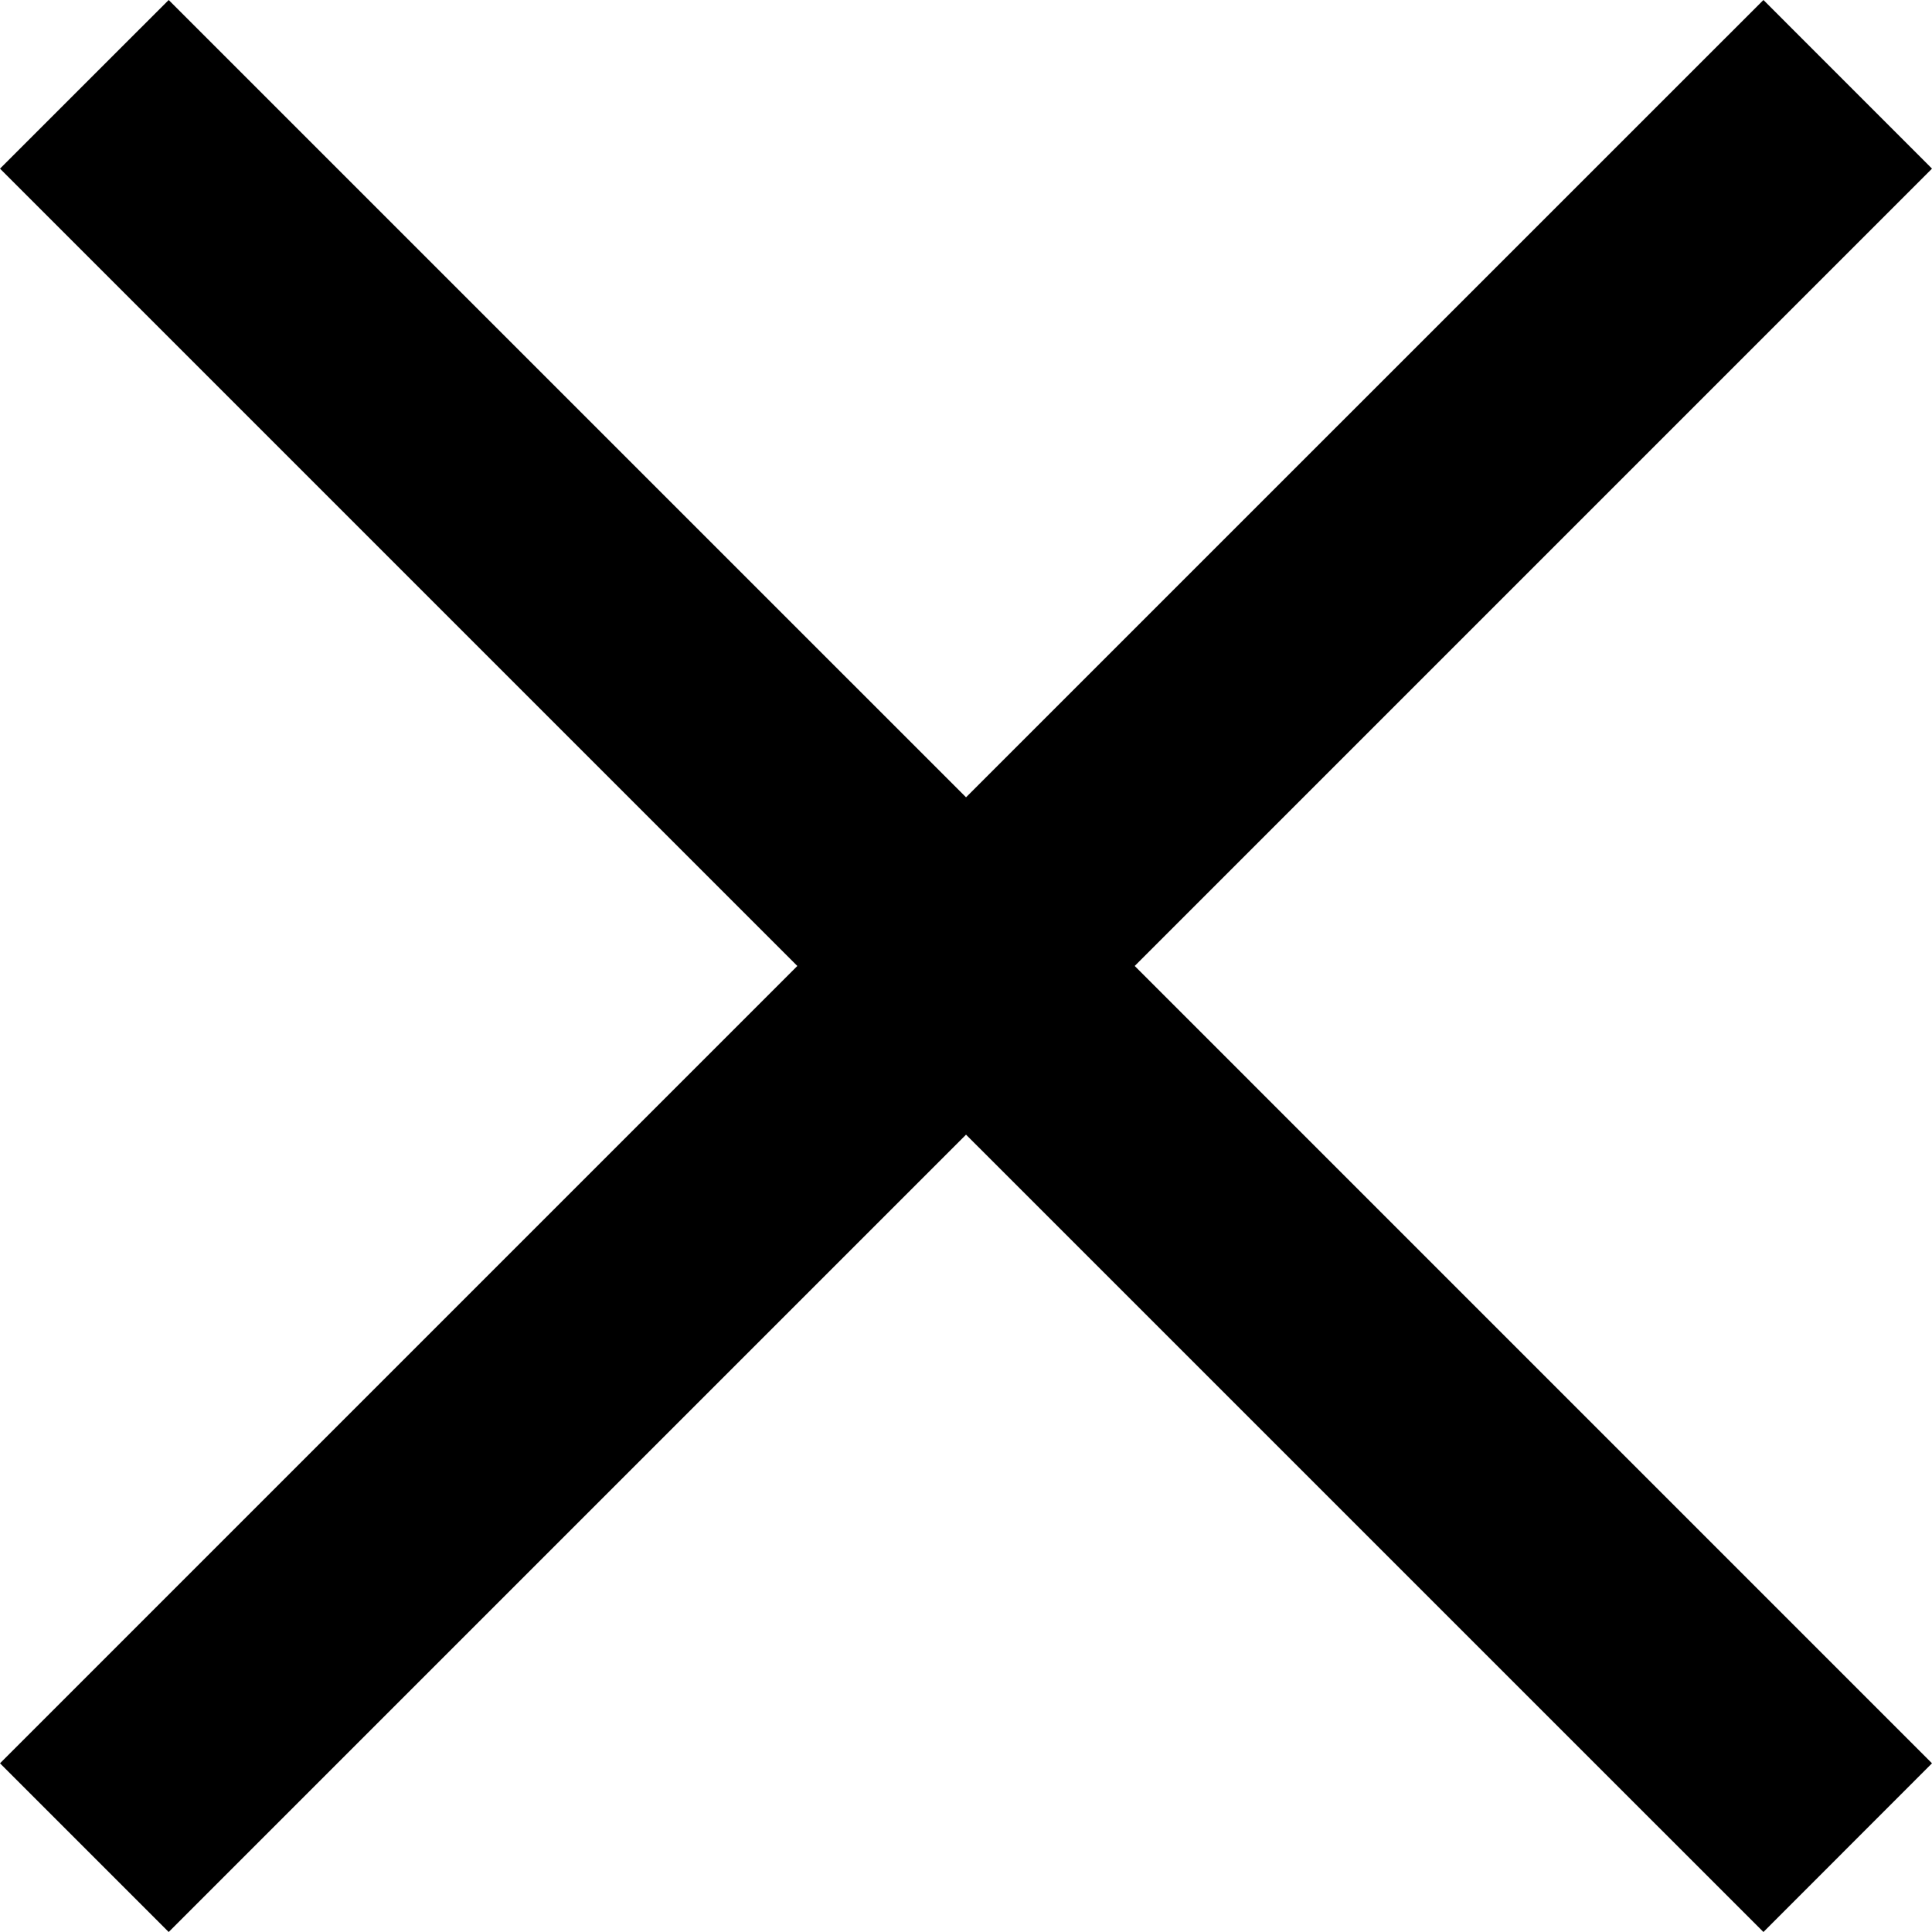 <?xml version="1.0" encoding="UTF-8"?>
<svg width="128px" height="128px" viewBox="0 0 128 128" version="1.1" xmlns="http://www.w3.org/2000/svg" xmlns:xlink="http://www.w3.org/1999/xlink">
    <!-- Generator: Sketch 63.1 (92452) - https://sketch.com -->
    <title>Artboard Copy 6</title>
    <desc>Created with Sketch.</desc>
    <g id="Artboard-Copy-6" stroke="none" stroke-width="1" fill="none" fill-rule="evenodd">
        <polygon id="Fill-1" fill="#000000" points="116.832 0 64.002 52.823 11.176 0 -2.98427949e-13 11.172 52.826 63.998 -2.98427949e-13 116.824 11.176 128 64.002 75.174 116.832 128 128 116.824 75.177 63.998 128 11.172"></polygon>
    </g>
</svg>